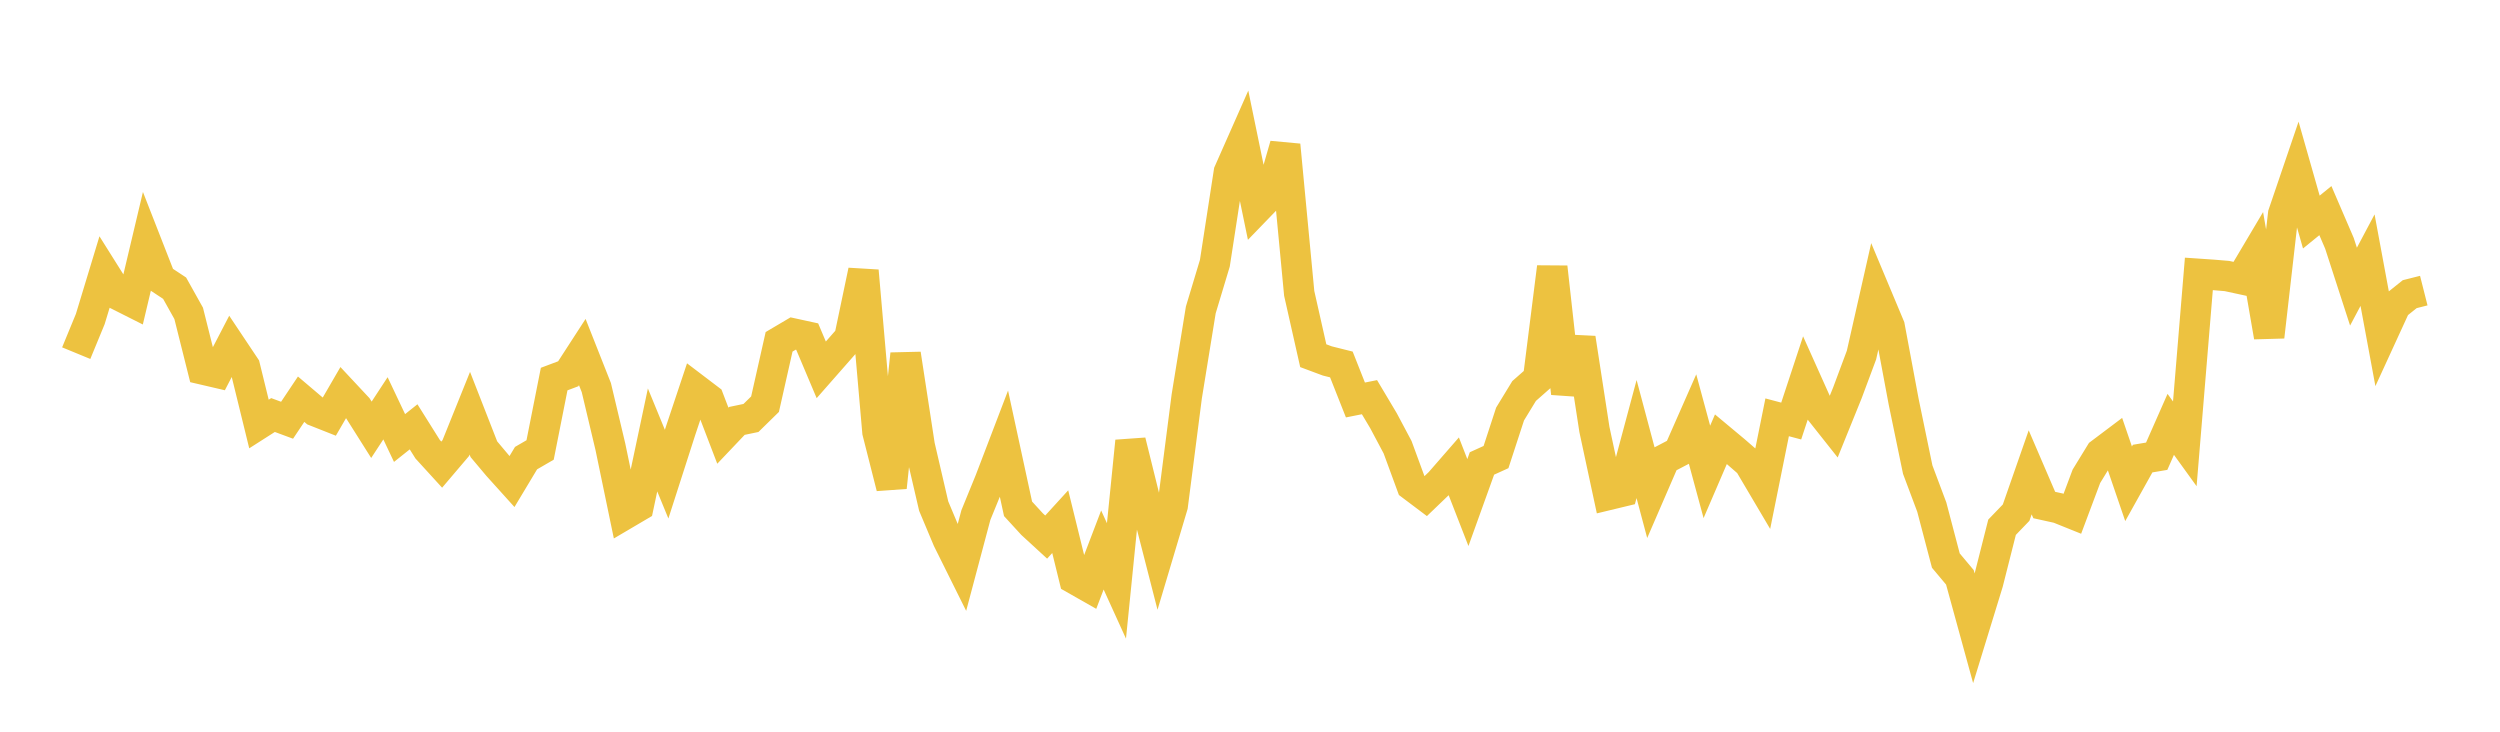 <svg width="164" height="48" xmlns="http://www.w3.org/2000/svg" xmlns:xlink="http://www.w3.org/1999/xlink"><path fill="none" stroke="rgb(237,194,64)" stroke-width="2" d="M5,23.167L5.922,20.929L6.844,17.891L7.766,19.359L8.689,19.824L9.611,15.938L10.533,18.296L11.455,18.905L12.377,20.555L13.299,24.235L14.222,24.45L15.144,22.674L16.066,24.055L16.988,27.815L17.91,27.226L18.832,27.568L19.754,26.188L20.677,26.971L21.599,27.336L22.521,25.746L23.443,26.733L24.365,28.194L25.287,26.785L26.21,28.734L27.132,28L28.054,29.47L28.976,30.48L29.898,29.395L30.82,27.107L31.743,29.47L32.665,30.567L33.587,31.589L34.509,30.053L35.431,29.518L36.353,24.867L37.275,24.52L38.198,23.095L39.12,25.429L40.042,29.311L40.964,33.753L41.886,33.21L42.808,28.859L43.731,31.104L44.653,28.237L45.575,25.475L46.497,26.176L47.419,28.582L48.341,27.611L49.263,27.419L50.186,26.515L51.108,22.423L52.03,21.879L52.952,22.08L53.874,24.262L54.796,23.213L55.719,22.161L56.641,17.766L57.563,28.338L58.485,31.971L59.407,23.223L60.329,29.232L61.251,33.202L62.174,35.399L63.096,37.253L64.018,33.788L64.94,31.53L65.862,29.118L66.784,33.378L67.707,34.385L68.629,35.232L69.551,34.222L70.473,37.971L71.395,38.495L72.317,36.08L73.24,38.108L74.162,28.942L75.084,32.666L76.006,36.261L76.928,33.172L77.85,26.007L78.772,20.33L79.695,17.265L80.617,11.288L81.539,9.204L82.461,13.676L83.383,12.722L84.305,9.514L85.228,19.244L86.15,23.334L87.072,23.678L87.994,23.909L88.916,26.239L89.838,26.055L90.76,27.603L91.683,29.339L92.605,31.85L93.527,32.544L94.449,31.659L95.371,30.6L96.293,32.968L97.216,30.403L98.138,29.984L99.06,27.161L99.982,25.649L100.904,24.837L101.826,17.527L102.749,25.8L103.671,22.184L104.593,28.171L105.515,32.465L106.437,32.243L107.359,28.801L108.281,32.257L109.204,30.125L110.126,29.643L111.048,27.55L111.97,30.956L112.892,28.813L113.814,29.582L114.737,30.384L115.659,31.945L116.581,27.376L117.503,27.621L118.425,24.824L119.347,26.88L120.269,28.044L121.192,25.765L122.114,23.291L123.036,19.219L123.958,21.421L124.88,26.352L125.802,30.806L126.725,33.267L127.647,36.774L128.569,37.873L129.491,41.232L130.413,38.23L131.335,34.587L132.257,33.63L133.18,30.986L134.102,33.129L135.024,33.333L135.946,33.704L136.868,31.244L137.79,29.738L138.713,29.043L139.635,31.737L140.557,30.084L141.479,29.928L142.401,27.838L143.323,29.115L144.246,17.967L145.168,18.03L146.09,18.108L147.012,18.307L147.934,16.754L148.856,22.093L149.778,14.041L150.701,11.331L151.623,14.567L152.545,13.817L153.467,15.959L154.389,18.803L155.311,17.066L156.234,22.044L157.156,20.035L158.078,19.297L159,19.064"></path></svg>